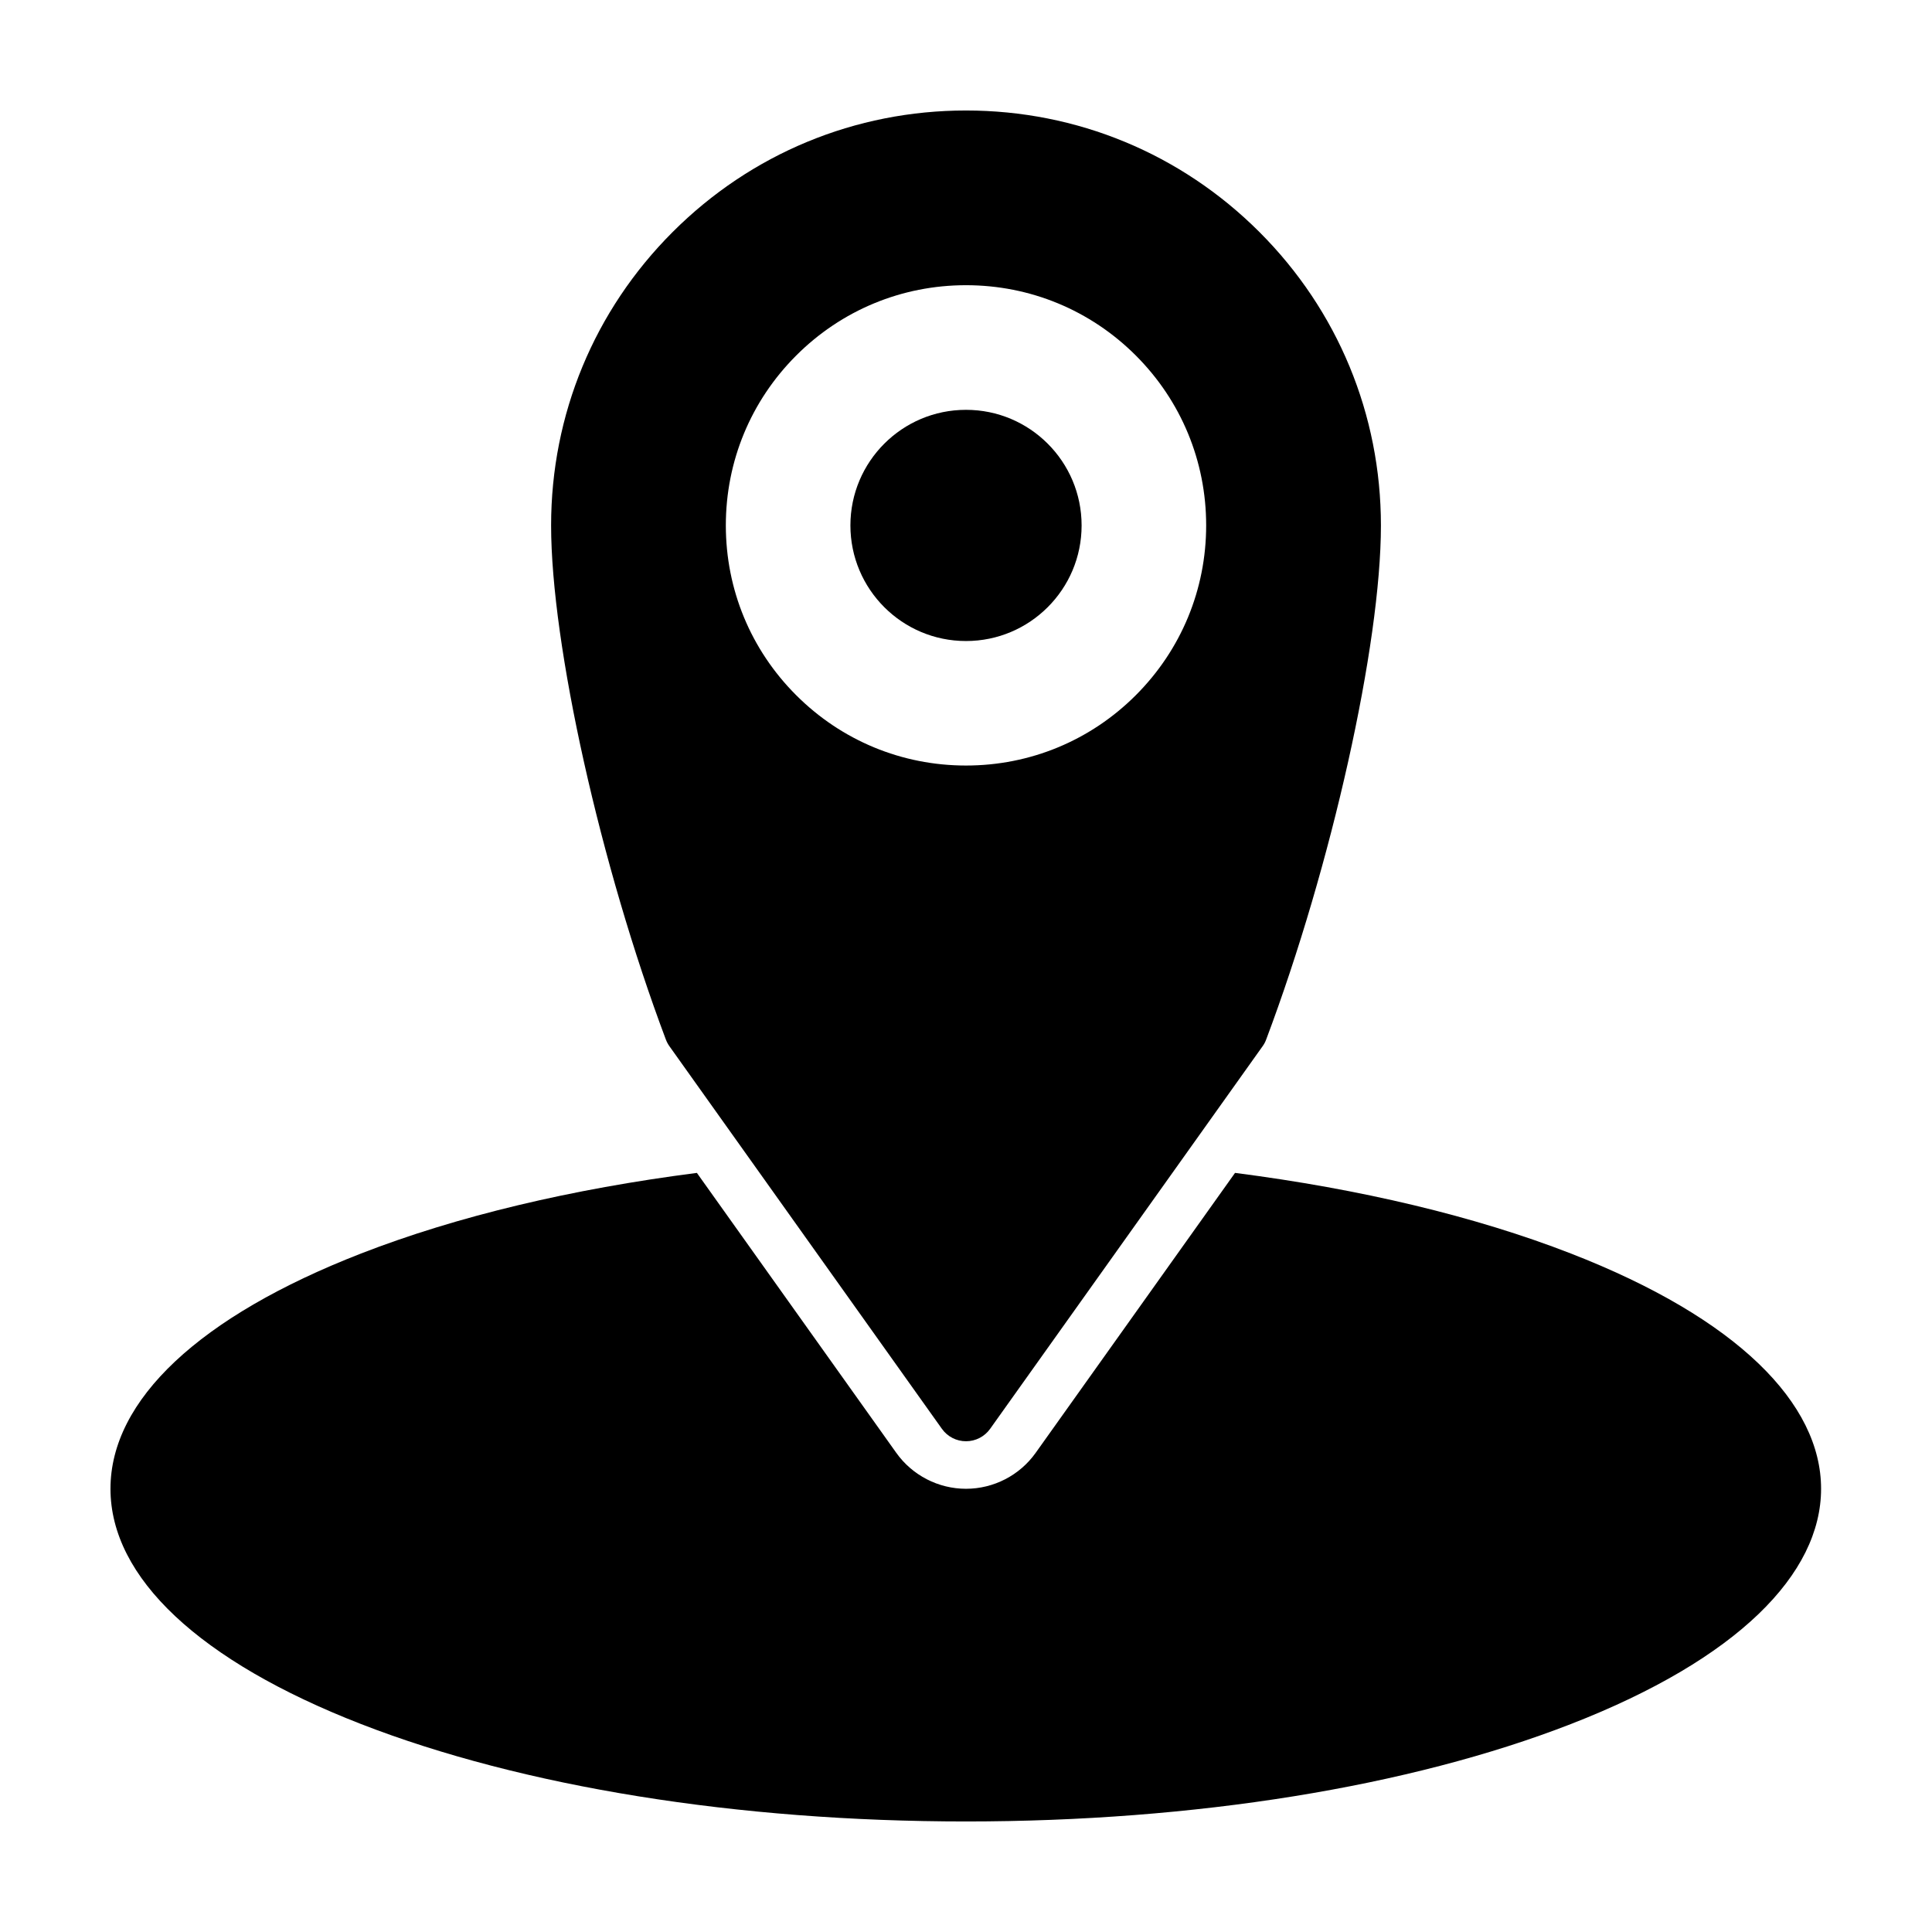 <?xml version="1.0" encoding="UTF-8"?>
<!-- Uploaded to: SVG Repo, www.svgrepo.com, Generator: SVG Repo Mixer Tools -->
<svg fill="#000000" width="800px" height="800px" version="1.1" viewBox="144 144 512 512" xmlns="http://www.w3.org/2000/svg">
 <g>
  <path d="m477.76 205.49c-20.77-20.766-48.383-32.207-77.758-32.207-29.379 0-56.984 11.441-77.746 32.207-20.773 20.766-32.207 48.379-32.207 77.754 0 31.594 13.074 90.16 30.41 136.24 0.242 0.637 0.555 1.234 0.953 1.785l72.207 101.39c1.469 2.066 3.848 3.289 6.383 3.289s4.914-1.223 6.387-3.285l72.207-101.39c0.402-0.551 0.719-1.152 0.953-1.785 17.336-46.074 30.41-104.64 30.41-136.24-0.004-29.387-11.43-57-32.199-77.758zm-32.75 122.74c-12.027 12.027-28.012 18.645-45.012 18.645-17.004 0-32.984-6.621-45.004-18.641-12.027-12.02-18.641-28-18.641-45 0-17.004 6.621-32.984 18.645-45.012 12.016-12.02 27.996-18.641 45-18.641 17 0 32.984 6.613 45.012 18.637 12.016 12.027 18.637 28.012 18.637 45.012s-6.625 32.98-18.637 45z"/>
  <path d="m400 252.61c-8.457 0-16.117 3.426-21.66 8.973-5.543 5.547-8.973 13.203-8.973 21.664 0 8.453 3.43 16.117 8.973 21.66 5.547 5.547 13.203 8.973 21.66 8.973 8.465 0 16.117-3.43 21.66-8.973 5.551-5.547 8.977-13.203 8.977-21.66 0-8.457-3.43-16.121-8.977-21.664-5.543-5.547-13.199-8.973-21.66-8.973z"/>
  <path d="m423.96 521.3-5.496 7.715c-4.238 5.965-11.141 9.527-18.465 9.527s-14.227-3.562-18.477-9.527l-5.492-7.715-47.348-66.469c-33.172 4.262-63.586 11.477-89.004 21.363-42.824 16.66-66.402 38.793-66.402 62.348 0 23.547 23.582 45.684 66.402 62.348 42.832 16.648 99.762 25.816 160.32 25.816s117.49-9.168 160.31-25.82c88.395-34.379 88.395-90.312 0-124.69-25.418-9.883-55.844-17.109-89.012-21.367z"/>
 </g>
</svg>